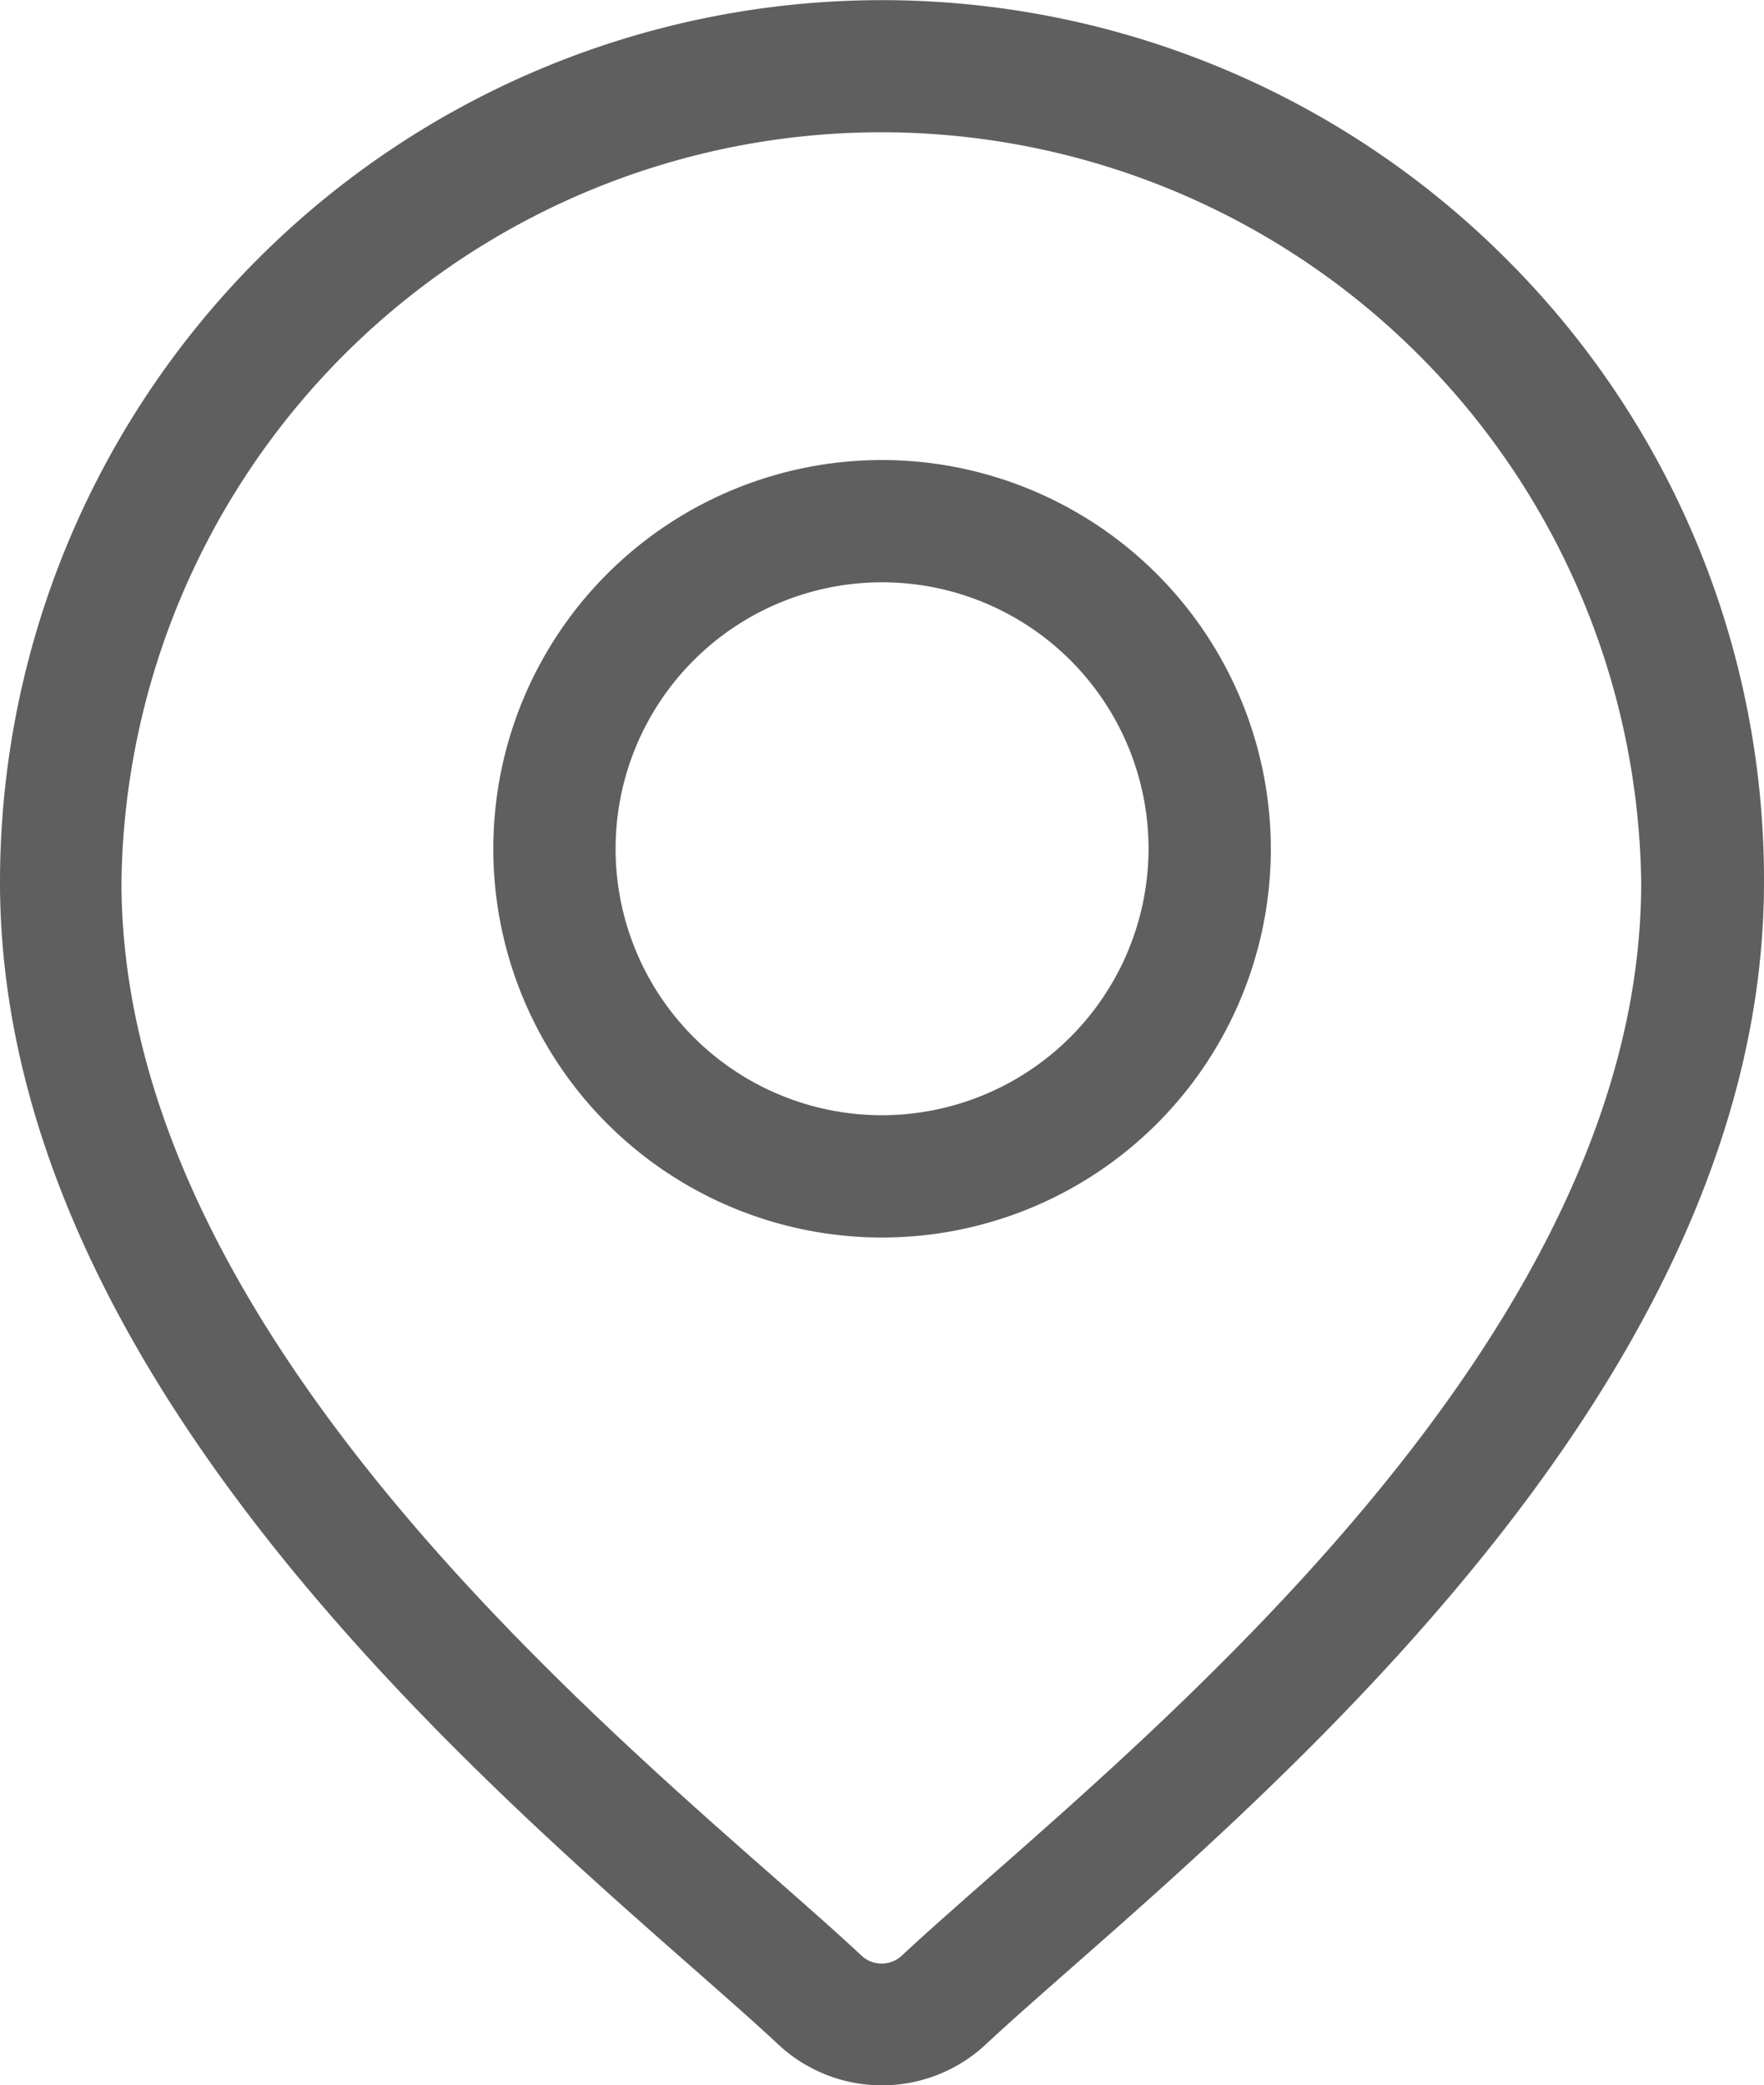 <svg xmlns="http://www.w3.org/2000/svg" width="13.041" height="15.417" viewBox="0 0 13.041 15.417">
  <g id="Group_59271" data-name="Group 59271" transform="translate(-39.451)">
    <g id="Group_59272" data-name="Group 59272" transform="translate(39.451)">
      <g id="Group_59271-2" data-name="Group 59271" transform="translate(0)">
        <path id="Path_134090" data-name="Path 134090" d="M50.582,1.91A6.521,6.521,0,0,0,39.451,6.521c0,3.523,3.331,6.454,5.121,8.028.249.219.464.408.635.568a1.124,1.124,0,0,0,1.529,0c.171-.16.386-.349.635-.568,1.79-1.574,5.121-4.505,5.121-8.028A6.478,6.478,0,0,0,50.582,1.91ZM46.774,13.871c-.254.224-.474.417-.655.586a.218.218,0,0,1-.3,0c-.181-.169-.4-.362-.655-.586-1.683-1.48-4.815-4.235-4.815-7.35a5.618,5.618,0,0,1,11.235,0C51.589,9.636,48.457,12.391,46.774,13.871Z" transform="translate(-39.451)" fill="#5f5f5f"/>
      </g>
    </g>
    <g id="Group_59274" data-name="Group 59274" transform="translate(43.098 3.401)">
      <g id="Group_59273" data-name="Group 59273">
        <path id="Path_134091" data-name="Path 134091" d="M163.444,112.938a2.874,2.874,0,1,0,2.874,2.874A2.877,2.877,0,0,0,163.444,112.938Zm0,4.844a1.97,1.97,0,1,1,1.97-1.97A1.973,1.973,0,0,1,163.444,117.782Z" transform="translate(-160.57 -112.938)" fill="#5f5f5f"/>
      </g>
    </g>
  </g>
</svg>
